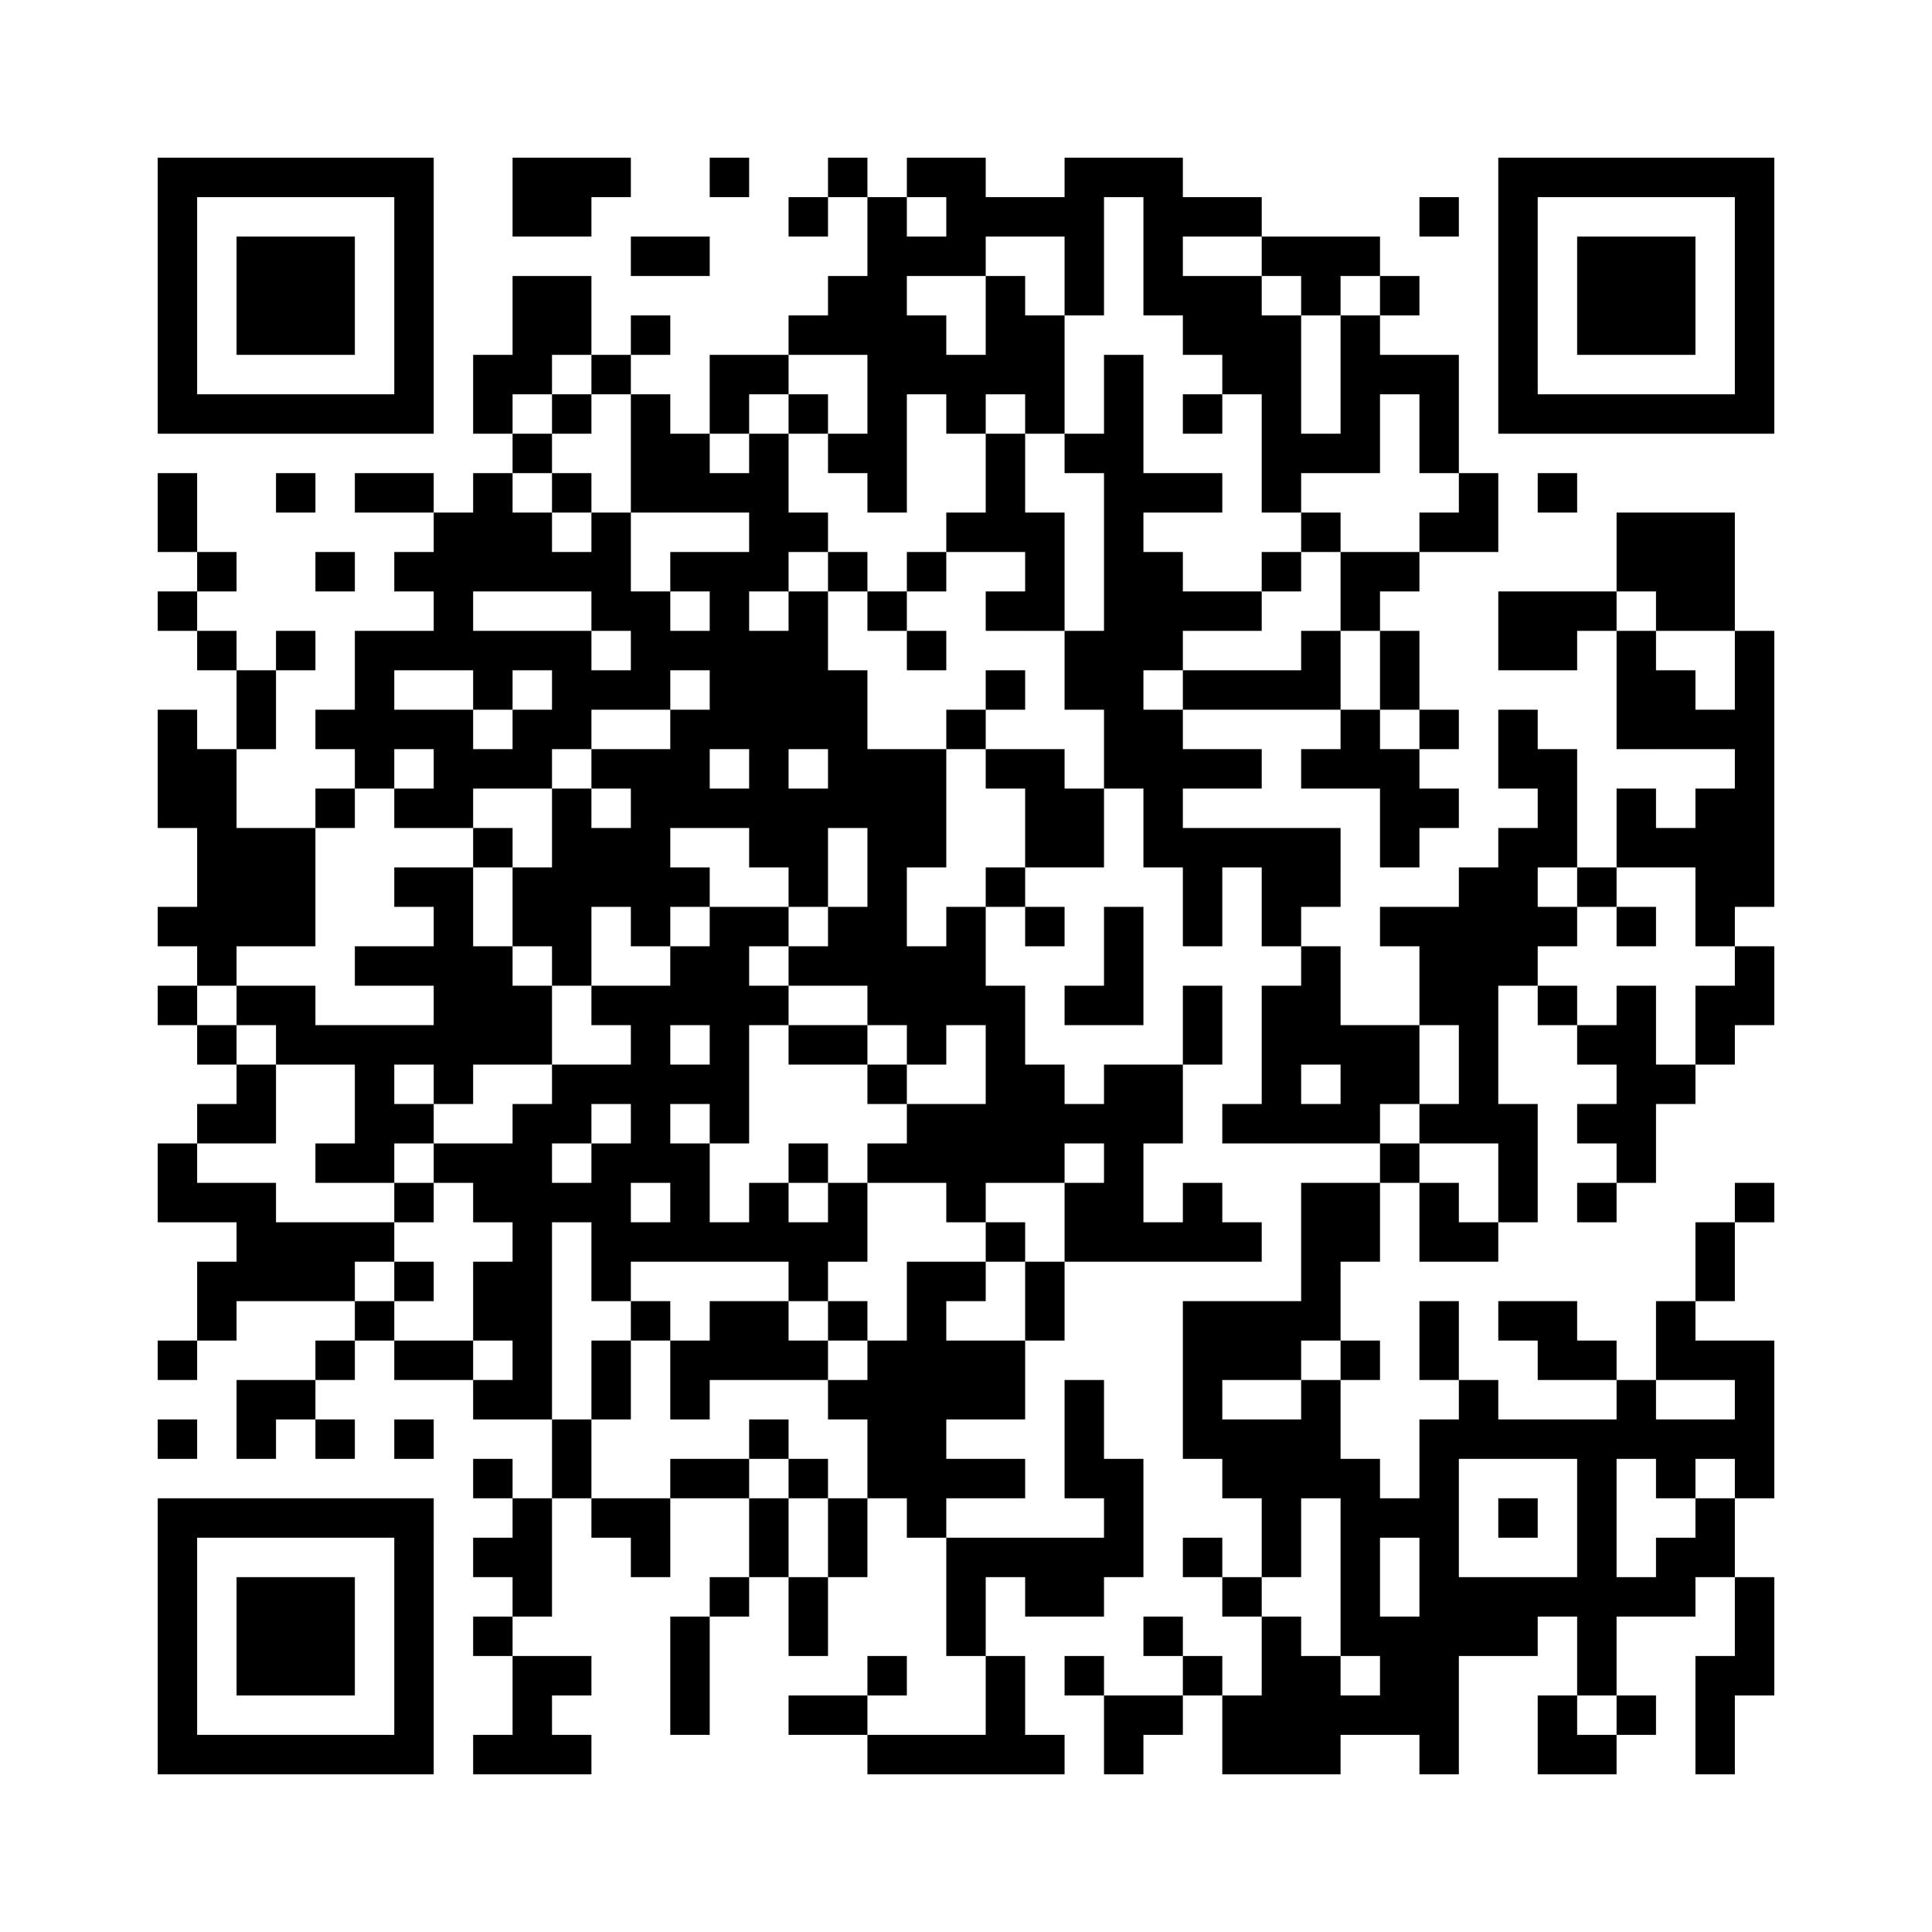 ﻿<?xml version="1.0" encoding="UTF-8"?>
<!DOCTYPE svg PUBLIC "-//W3C//DTD SVG 1.1//EN" "http://www.w3.org/Graphics/SVG/1.1/DTD/svg11.dtd">
<svg xmlns="http://www.w3.org/2000/svg" version="1.1" viewBox="0 0 49 49" stroke="none">
	<rect width="100%" height="100%" fill="#ffffff"/>
	<path d="M4,4h7v1h-7z M13,4h2v2h-2z M15,4h1v1h-1z M18,4h1v1h-1z M21,4h1v1h-1z M23,4h2v1h-2z M27,4h1v4h-1z M28,4h2v1h-2z M38,4h7v1h-7z M4,5h1v6h-1z M10,5h1v6h-1z M20,5h1v1h-1z M22,5h1v8h-1z M24,5h3v1h-3z M29,5h3v1h-3z M36,5h1v1h-1z M38,5h1v6h-1z M44,5h1v6h-1z M6,6h3v3h-3z M16,6h2v1h-2z M23,6h2v1h-2z M29,6h1v2h-1z M32,6h3v1h-3z M40,6h3v3h-3z M13,7h2v2h-2z M21,7h1v2h-1z M25,7h1v3h-1z M30,7h2v2h-2z M33,7h1v1h-1z M35,7h1v1h-1z M16,8h1v1h-1z M20,8h1v1h-1z M23,8h1v2h-1z M26,8h1v3h-1z M32,8h1v5h-1z M34,8h1v4h-1z M12,9h2v1h-2z M15,9h1v1h-1z M18,9h2v1h-2z M24,9h1v2h-1z M28,9h1v11h-1z M31,9h1v1h-1z M35,9h2v1h-2z M5,10h5v1h-5z M12,10h1v1h-1z M14,10h1v1h-1z M16,10h1v3h-1z M18,10h1v1h-1z M20,10h1v1h-1z M30,10h1v1h-1z M36,10h1v2h-1z M39,10h5v1h-5z M13,11h1v1h-1z M17,11h1v2h-1z M19,11h1v4h-1z M21,11h1v1h-1z M25,11h1v3h-1z M27,11h1v1h-1z M33,11h1v1h-1z M4,12h1v2h-1z M7,12h1v1h-1z M9,12h2v1h-2z M12,12h1v3h-1z M14,12h1v1h-1z M18,12h1v1h-1z M29,12h2v1h-2z M37,12h1v2h-1z M39,12h1v1h-1z M11,13h1v4h-1z M13,13h1v2h-1z M15,13h1v3h-1z M20,13h1v1h-1z M24,13h1v1h-1z M26,13h1v3h-1z M33,13h1v1h-1z M36,13h1v1h-1z M41,13h3v2h-3z M5,14h1v1h-1z M8,14h1v1h-1z M10,14h1v1h-1z M14,14h1v1h-1z M17,14h2v1h-2z M21,14h1v1h-1z M23,14h1v1h-1z M29,14h1v3h-1z M32,14h1v1h-1z M34,14h2v1h-2z M4,15h1v1h-1z M16,15h1v3h-1z M18,15h1v4h-1z M20,15h1v4h-1z M22,15h1v1h-1z M25,15h1v1h-1z M30,15h2v1h-2z M34,15h1v1h-1z M38,15h2v2h-2z M40,15h1v1h-1z M42,15h2v1h-2z M5,16h1v1h-1z M7,16h1v1h-1z M9,16h1v4h-1z M10,16h1v1h-1z M12,16h3v1h-3z M17,16h1v1h-1z M19,16h1v6h-1z M23,16h1v1h-1z M27,16h1v2h-1z M33,16h1v2h-1z M35,16h1v2h-1z M41,16h1v3h-1z M44,16h1v7h-1z M6,17h1v2h-1z M12,17h1v1h-1z M14,17h2v1h-2z M21,17h1v4h-1z M25,17h1v1h-1z M30,17h3v1h-3z M42,17h1v2h-1z M4,18h1v3h-1z M8,18h1v1h-1z M10,18h2v1h-2z M13,18h2v1h-2z M17,18h1v3h-1z M24,18h1v1h-1z M29,18h1v4h-1z M34,18h1v2h-1z M36,18h1v1h-1z M38,18h1v2h-1z M43,18h1v1h-1z M5,19h1v6h-1z M11,19h3v1h-3z M15,19h2v1h-2z M22,19h1v7h-1z M23,19h1v3h-1z M25,19h2v1h-2z M30,19h2v1h-2z M33,19h1v1h-1z M35,19h1v3h-1z M39,19h1v3h-1z M8,20h1v1h-1z M10,20h2v1h-2z M14,20h1v5h-1z M16,20h1v4h-1z M18,20h1v1h-1z M20,20h1v3h-1z M26,20h2v2h-2z M36,20h1v1h-1z M41,20h1v2h-1z M43,20h1v4h-1z M6,21h2v3h-2z M12,21h1v1h-1z M15,21h1v2h-1z M30,21h4v1h-4z M38,21h1v4h-1z M42,21h1v1h-1z M10,22h2v1h-2z M13,22h1v2h-1z M17,22h1v1h-1z M25,22h1v1h-1z M30,22h1v2h-1z M32,22h2v1h-2z M37,22h1v7h-1z M40,22h1v1h-1z M4,23h1v1h-1z M11,23h1v5h-1z M18,23h1v6h-1z M19,23h1v1h-1z M21,23h1v2h-1z M24,23h1v3h-1z M26,23h1v1h-1z M28,23h1v3h-1z M32,23h1v1h-1z M35,23h2v1h-2z M39,23h1v1h-1z M41,23h1v1h-1z M9,24h2v1h-2z M12,24h1v3h-1z M17,24h1v2h-1z M20,24h1v1h-1z M23,24h1v3h-1z M33,24h1v3h-1z M36,24h1v2h-1z M44,24h1v2h-1z M4,25h1v1h-1z M6,25h2v1h-2z M13,25h1v2h-1z M15,25h2v1h-2z M19,25h1v1h-1z M25,25h1v5h-1z M27,25h1v1h-1z M30,25h1v2h-1z M32,25h1v4h-1z M39,25h1v1h-1z M41,25h1v5h-1z M43,25h1v2h-1z M5,26h1v1h-1z M7,26h4v1h-4z M16,26h1v4h-1z M20,26h2v1h-2z M34,26h2v2h-2z M40,26h1v1h-1z M6,27h1v2h-1z M9,27h1v3h-1z M14,27h2v1h-2z M17,27h1v1h-1z M22,27h1v1h-1z M26,27h1v3h-1z M28,27h1v5h-1z M29,27h1v2h-1z M42,27h1v1h-1z M5,28h1v1h-1z M10,28h1v1h-1z M13,28h1v8h-1z M14,28h1v1h-1z M23,28h2v2h-2z M27,28h1v1h-1z M31,28h1v1h-1z M33,28h2v1h-2z M36,28h1v1h-1z M38,28h1v3h-1z M40,28h1v1h-1z M4,29h1v2h-1z M8,29h1v1h-1z M11,29h2v1h-2z M15,29h1v4h-1z M17,29h1v3h-1z M20,29h1v1h-1z M22,29h1v1h-1z M35,29h1v1h-1z M5,30h2v1h-2z M10,30h1v1h-1z M12,30h1v1h-1z M14,30h1v1h-1z M19,30h1v2h-1z M21,30h1v2h-1z M24,30h1v1h-1z M27,30h1v2h-1z M30,30h1v2h-1z M33,30h2v2h-2z M36,30h1v2h-1z M40,30h1v1h-1z M44,30h1v1h-1z M6,31h3v2h-3z M9,31h1v1h-1z M16,31h1v1h-1z M18,31h1v1h-1z M20,31h1v2h-1z M25,31h1v1h-1z M29,31h1v1h-1z M31,31h1v1h-1z M37,31h1v1h-1z M43,31h1v2h-1z M5,32h1v2h-1z M10,32h1v1h-1z M12,32h1v2h-1z M23,32h1v7h-1z M24,32h1v1h-1z M26,32h1v2h-1z M33,32h1v2h-1z M9,33h1v1h-1z M16,33h1v1h-1z M18,33h2v2h-2z M21,33h1v1h-1z M30,33h3v2h-3z M36,33h1v2h-1z M38,33h2v1h-2z M42,33h1v2h-1z M4,34h1v1h-1z M8,34h1v1h-1z M10,34h2v1h-2z M15,34h1v2h-1z M17,34h1v2h-1z M20,34h1v1h-1z M22,34h1v4h-1z M24,34h2v2h-2z M34,34h1v1h-1z M39,34h2v1h-2z M43,34h2v1h-2z M6,35h2v1h-2z M12,35h1v1h-1z M21,35h1v1h-1z M27,35h1v3h-1z M30,35h1v2h-1z M33,35h1v3h-1z M37,35h1v2h-1z M41,35h1v2h-1z M44,35h1v3h-1z M4,36h1v1h-1z M6,36h1v1h-1z M8,36h1v1h-1z M10,36h1v1h-1z M14,36h1v2h-1z M19,36h1v1h-1z M31,36h2v2h-2z M36,36h1v9h-1z M38,36h3v1h-3z M42,36h2v1h-2z M12,37h1v1h-1z M17,37h2v1h-2z M20,37h1v1h-1z M24,37h2v1h-2z M28,37h1v3h-1z M34,37h1v5h-1z M40,37h1v6h-1z M42,37h1v1h-1z M4,38h7v1h-7z M13,38h1v3h-1z M15,38h2v1h-2z M19,38h1v2h-1z M21,38h1v2h-1z M32,38h1v2h-1z M35,38h1v1h-1z M38,38h1v1h-1z M43,38h1v2h-1z M4,39h1v6h-1z M10,39h1v6h-1z M12,39h1v1h-1z M16,39h1v1h-1z M24,39h4v1h-4z M30,39h1v1h-1z M42,39h1v2h-1z M6,40h3v3h-3z M18,40h1v1h-1z M20,40h1v2h-1z M24,40h1v2h-1z M26,40h2v1h-2z M31,40h1v1h-1z M37,40h2v2h-2z M39,40h1v1h-1z M41,40h1v1h-1z M44,40h1v3h-1z M12,41h1v1h-1z M17,41h1v3h-1z M29,41h1v1h-1z M32,41h1v4h-1z M35,41h1v3h-1z M13,42h1v3h-1z M14,42h1v1h-1z M22,42h1v1h-1z M25,42h1v3h-1z M27,42h1v1h-1z M30,42h1v1h-1z M33,42h1v3h-1z M43,42h1v3h-1z M20,43h2v1h-2z M28,43h2v1h-2z M31,43h1v2h-1z M34,43h1v1h-1z M39,43h1v2h-1z M41,43h1v1h-1z M5,44h5v1h-5z M12,44h1v1h-1z M14,44h1v1h-1z M22,44h3v1h-3z M26,44h1v1h-1z M28,44h1v1h-1z M40,44h1v1h-1z" fill="#000000"/>
</svg>
